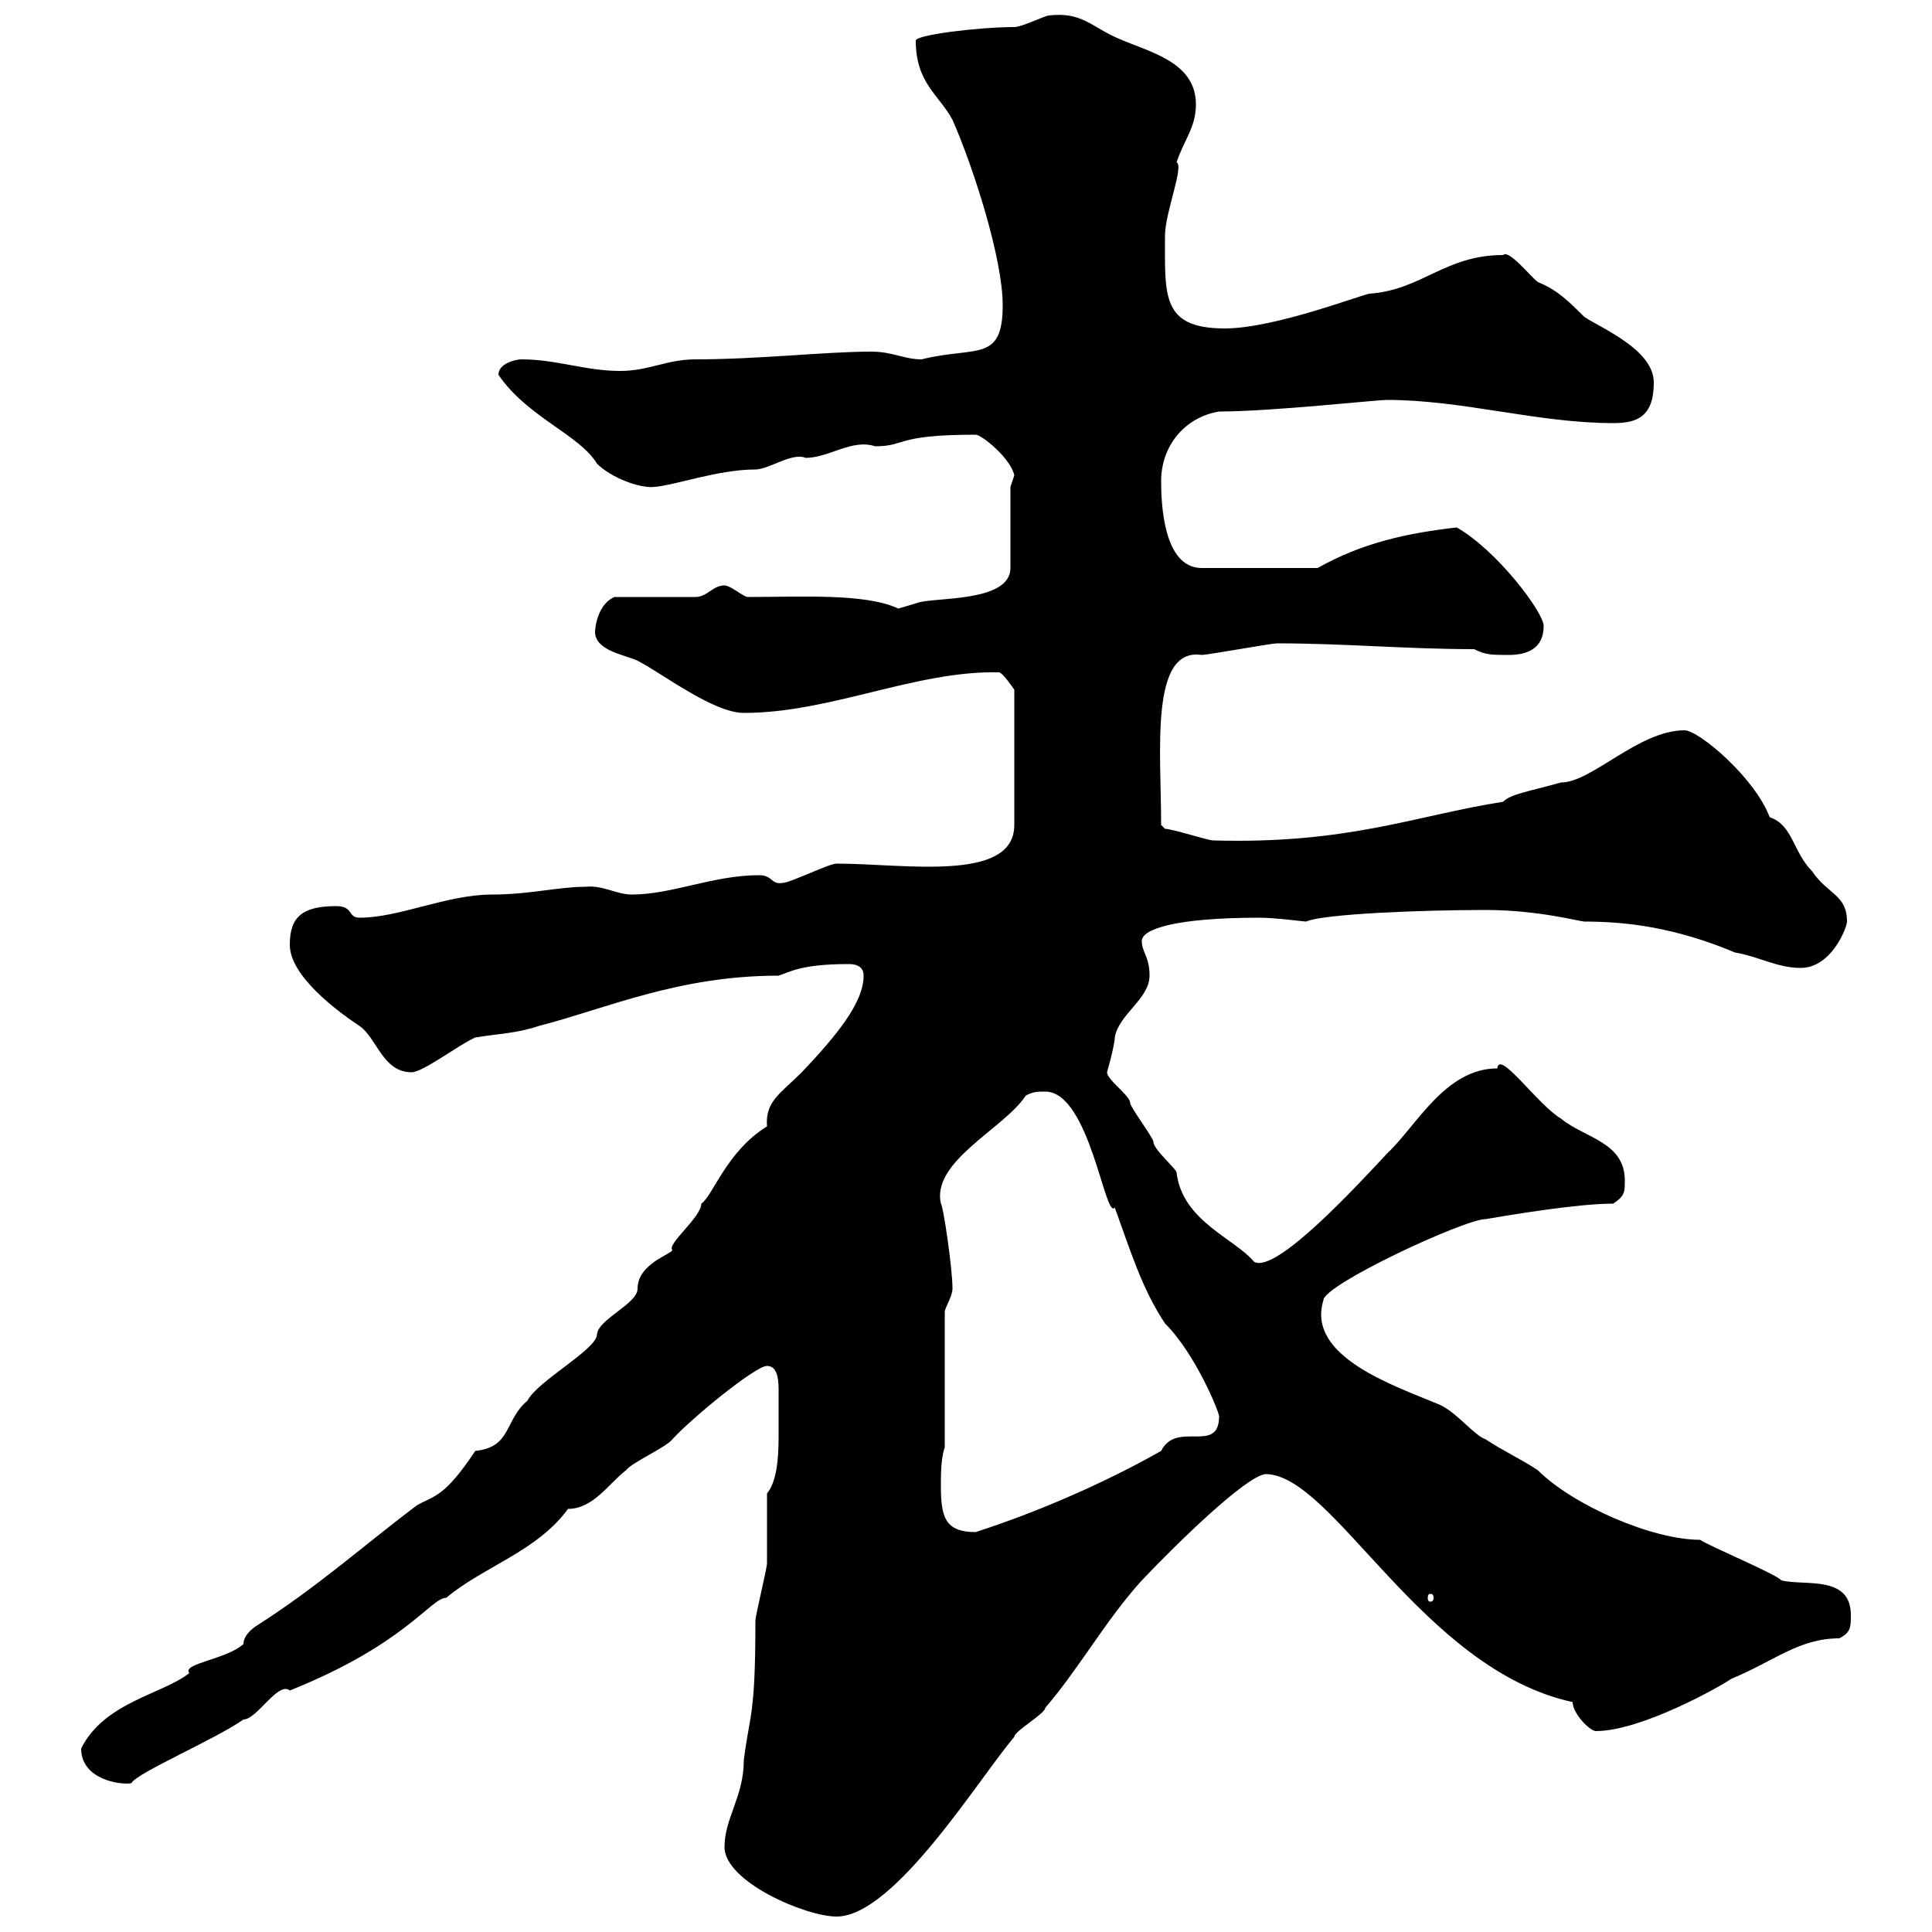 <svg xmlns="http://www.w3.org/2000/svg" xmlns:xlink="http://www.w3.org/1999/xlink" width="300" height="300"><path d="M112.50 286.80C112.50 292.20 125.10 297.60 129.90 297.60C138.90 297.60 152.10 276 157.50 269.70C157.50 268.80 162.30 266.10 162.30 265.20C167.70 258.90 171.60 251.70 177.30 245.40C183 239.40 193.50 229.20 196.50 228.90C207 228.90 220.80 259.20 244.20 264.30C244.20 266.10 246.90 268.80 247.80 268.80C255 268.80 267.60 261.60 268.80 260.70C275.40 258 279.30 254.40 285.60 254.40C287.40 253.50 287.40 252.60 287.40 250.80C287.40 244.50 280.20 246.30 276.60 245.40C276 244.50 265.20 240 264 239.10C256.50 239.10 244.20 233.70 238.80 228.30C236.10 226.50 233.40 225.30 230.70 223.50C228.90 222.90 226.20 219.30 223.50 218.10C216.30 215.10 202.80 210.60 205.50 201.90C205.50 199.50 227.40 189.30 230.70 189.30C234.30 188.70 244.80 186.90 250.50 186.90C252.30 185.70 252.30 185.10 252.30 183.30C252.30 177.30 246 176.70 242.40 173.70C238.80 171.60 232.80 162.90 232.50 165.90C224.40 165.90 219.90 174.90 215.40 179.10C210.90 183.90 198 198 194.70 195.90C191.70 192.30 183.60 189.60 182.70 182.10C182.70 181.50 179.10 178.50 179.10 177.30C179.10 176.70 175.50 171.90 175.50 171.30C175.50 170.10 171.90 167.70 171.90 166.50C171.90 166.50 173.10 162.30 173.10 161.10C173.70 157.50 178.50 155.10 178.50 151.50C178.50 148.50 177.30 147.90 177.30 146.10C177.30 144.30 182.40 142.50 195.60 142.50C198 142.50 202.50 143.10 202.80 143.10C205.50 141.90 220.80 141.30 230.70 141.30C238.80 141.30 245.40 143.10 246 143.10C252.60 143.10 260.10 144 269.40 147.90C273 148.50 276 150.30 279.60 150.30C284.40 150.30 286.80 144 286.80 143.10C286.80 138.90 283.80 138.90 281.40 135.30C278.40 132.30 278.40 128.10 274.80 126.90C272.40 120.60 263.70 113.40 261.60 113.40C254.40 113.40 247.20 121.50 242.40 121.50C237 123 234.60 123.30 233.40 124.50C219.90 126.60 209.40 131.10 188.40 130.50C187.50 130.50 182.10 128.70 180.90 128.70C180.90 128.70 180.30 128.10 180.30 128.10C180.30 116.70 178.50 100.50 186.60 101.70C187.50 101.70 197.40 99.90 198.30 99.90C208.80 99.90 218.40 100.80 228.90 100.80C230.70 101.70 231.60 101.70 234.30 101.70C237 101.70 239.70 100.80 239.70 97.20C239.70 95.10 232.50 85.50 226.20 81.90C218.40 82.80 211.50 84.30 204.60 88.20L186.60 88.20C180.60 88.20 180.30 78 180.30 74.70C180.30 69.30 183.90 64.80 189.30 63.90C197.40 63.90 213.60 62.10 215.40 62.10C227.10 62.10 238.80 65.70 250.50 65.70C254.10 65.70 256.80 64.80 256.80 59.40C256.80 54.30 248.70 51 246 49.20C243.60 46.80 241.80 45 238.80 43.80C237.60 42.90 234.30 38.70 233.40 39.60C224.40 39.60 220.80 45 212.70 45.60C211.80 45.60 198 51 190.20 51C180.30 51 180.90 45.90 180.90 36.60C180.90 33 183.90 25.80 182.70 25.20C183.90 21.60 185.70 19.80 185.70 16.20C185.70 9.60 178.50 8.10 173.70 6C169.50 4.20 168 1.80 162.90 2.40C162.30 2.40 158.70 4.20 157.50 4.20C152.10 4.20 142.20 5.40 142.20 6.30C142.20 12.90 145.80 14.70 147.90 18.60C151.20 26.10 155.70 40.20 155.70 47.40C155.70 56.40 151.50 53.70 143.10 55.80C140.40 55.80 138.60 54.60 135.30 54.60C128.10 54.60 117.90 55.80 108 55.80C103.50 55.80 100.80 57.60 96.30 57.60C90.90 57.60 86.40 55.80 81 55.80C80.10 55.80 77.40 56.40 77.40 58.20C81.90 64.80 90 67.50 92.70 72C94.80 74.10 99.30 75.90 101.70 75.60C105 75.30 111.60 72.90 117.30 72.90C119.40 72.90 123 70.20 125.10 71.10C128.70 71.10 132.30 68.10 135.90 69.30C140.70 69.30 138.90 67.50 151.50 67.50C152.40 67.50 156.90 71.10 157.50 73.80C157.50 73.80 156.90 75.60 156.90 75.60L156.90 88.20C156.90 93.60 144.90 92.70 142.50 93.60C142.50 93.60 139.50 94.50 139.50 94.50C134.40 92.10 124.50 92.70 116.10 92.70C115.50 92.70 113.40 90.90 112.50 90.90C110.70 90.90 109.80 92.70 108 92.70L95.40 92.70C92.10 94.20 92.40 99.30 92.40 98.10C92.40 101.10 97.20 101.70 99 102.60C102.60 104.40 110.70 110.70 115.50 110.70C129 110.70 142.20 104.10 155.10 104.40C155.70 104.40 157.50 107.10 157.50 107.10L157.50 128.10C157.50 137.10 140.40 134.10 129.90 134.10C128.70 134.10 122.70 137.10 121.50 137.10C119.70 137.40 120 135.90 117.90 135.90C110.70 135.90 104.40 138.90 98.10 138.90C95.70 138.90 93.60 137.40 90.90 137.70C86.70 137.70 82.20 138.90 76.50 138.90C69.30 138.90 62.10 142.50 55.80 142.50C54 142.50 54.90 140.70 52.20 140.70C46.80 140.70 45 142.50 45 146.70C45 151.50 52.20 156.90 55.80 159.30C58.50 161.10 59.40 166.50 63.90 166.50C65.70 166.50 71.10 162.30 73.80 161.10C77.40 160.50 80.10 160.50 83.70 159.30C94.20 156.60 105.30 151.50 120.90 151.50C122.70 150.90 124.50 149.70 131.70 149.70C132.30 149.70 134.10 149.70 134.10 151.50C134.10 155.70 129.90 160.80 124.50 166.50C121.20 169.80 118.80 171 119.10 174.90C112.80 178.80 110.70 185.70 108.90 186.90C108.90 189 103.50 193.20 104.40 194.10C104.40 194.70 99 196.20 99 200.10C99 202.50 92.70 204.90 92.70 207.30C92.40 209.70 83.40 214.50 81.90 217.50C78.30 220.50 79.50 224.70 73.80 225.30C69 232.50 67.50 232.20 64.80 233.70C56.40 240 49.50 246.30 39.60 252.60C38.40 253.50 37.80 254.40 37.80 255.30C35.10 257.70 28.20 258.30 29.40 259.80C25.20 263.10 16.20 264.30 12.60 271.50C12.60 276.30 18.60 277.20 20.40 276.90C21 275.40 33.60 270 37.80 267C39.90 267 43.20 261 45 262.50C63 255.30 66.90 248.10 69.30 248.10C75 243.30 83.40 240.90 88.20 234.30C92.10 234.30 94.50 230.40 97.20 228.30C98.10 227.10 103.50 224.70 104.40 223.50C107.40 220.20 117.30 212.10 119.10 212.10C120.60 212.10 120.90 213.90 120.90 215.70C120.90 216.60 120.90 217.50 120.90 218.10C120.90 219.60 120.90 221.40 120.90 223.20C120.90 226.50 120.60 230.10 119.10 231.90C119.10 233.70 119.10 240.90 119.10 242.70C119.10 243.60 117.30 250.80 117.30 251.70C117.30 266.70 116.40 266.10 115.50 273.30C115.50 279 112.50 282.30 112.50 286.80ZM222.60 248.10C222.60 248.70 222.30 248.70 222 248.70C222 248.70 221.70 248.70 221.70 248.10C221.70 247.50 222 247.50 222 247.50C222.30 247.50 222.60 247.50 222.60 248.10ZM146.10 230.70C146.10 228.90 146.10 226.50 146.70 224.70L146.70 203.70C146.70 203.10 147.90 201.30 147.90 200.10C147.90 196.80 146.40 186.90 146.10 186.90C144.60 180.30 156 175.20 159.30 170.10C160.50 169.50 161.10 169.50 162.30 169.50C169.20 169.50 171.60 189.60 173.10 187.50C175.50 194.10 177.30 200.10 180.90 205.50C185.70 210.30 189.30 219.30 189.30 219.90C189.30 225.90 182.70 220.50 180.30 225.30C171.30 230.40 160.80 234.90 151.50 237.90C146.70 237.90 146.10 235.50 146.10 230.70Z"/></svg>